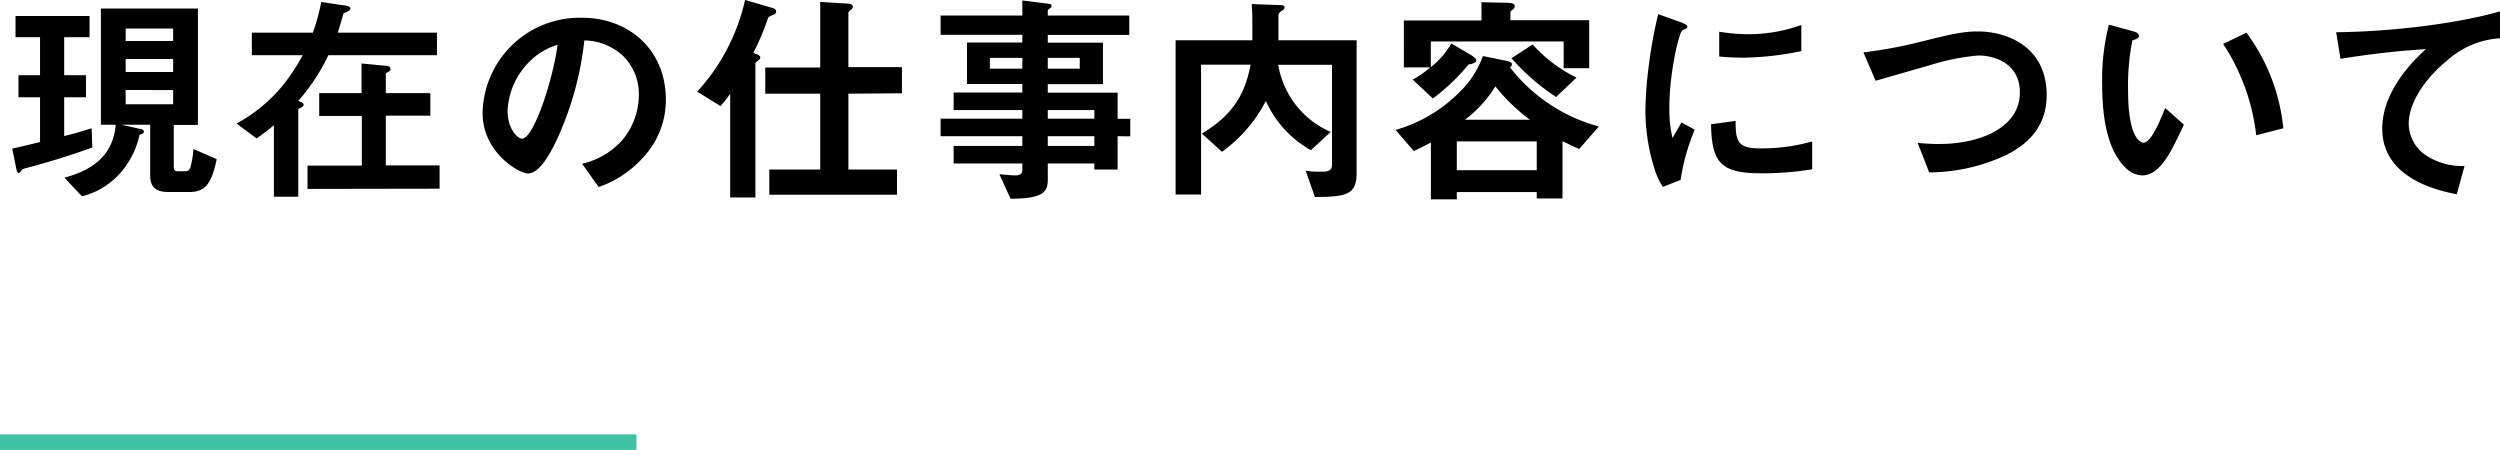 <svg xmlns="http://www.w3.org/2000/svg" viewBox="0 0 322.11 57.97"><defs><style>.cls-1{fill:#3fc3a4;}</style></defs><title>int__title_04</title><g id="Layer_2" data-name="Layer 2"><g id="ベスト便"><path d="M4.18,21.44c-1.19.31-1.31.34-1.4.49s-.17.35-.37.35-.26-.29-.29-.47l-.55-2.67c1.13-.23,1.91-.43,3.59-.84V12.53H2.38V9.69H5.16V4.79H2V2.06h9.54V4.79H8.27v4.9h2.81v2.84H8.27v5c1.07-.26,1.91-.49,3.54-1L11.89,19C10.44,19.52,8.12,20.36,4.18,21.44Zm20.19,3.3H21.76c-1.43,0-2.41-.4-2.41-2.14V16.07H15.61l2.49.55c.17,0,.44.12.44.35s-.29.32-.56.38a10.83,10.83,0,0,1-2.29,4.72,9.7,9.7,0,0,1-5.13,3.22L8.3,22.89c4.38-1.16,6.32-3.46,6.61-6.82H13V1.1H25.5v15H22.39v5.28c0,.55.09.69.67.69h.61c.38,0,.61,0,.84-.43a11.56,11.56,0,0,0,.41-2.44l3,1.31C27.24,23.79,26.37,24.74,24.37,24.74ZM22.31,3.68H16.19v1.6h6.12Zm0,3.92H16.19V9.28h6.12Zm0,4H16.19v1.83h6.12Z"/><path d="M42.31,7.11A25.5,25.5,0,0,1,38.43,13c.4.15.69.27.69.5s-.49.46-.69.55V25.35H35.29V16.13c-1.13.95-1.82,1.42-2.23,1.71l-2.58-1.92A20.29,20.29,0,0,0,36,11.52,23.86,23.86,0,0,0,39,7.11H32.45V4.21h7.86A25.5,25.5,0,0,0,41.39.26l3,.44c.21,0,.76.11.76.4s-.64.5-.9.64c-.2.75-.55,1.89-.73,2.47H56.3v2.9ZM39.62,24.34v-3h7V14.94H41.13V12h5.45V8.18l3.07.29c.26,0,.67.09.67.41s-.38.4-.61.58V12h5.74v2.9H49.71v6.41h6.93v3Z"/><path d="M83.9,19a13.89,13.89,0,0,1-6.76,5.1l-2.14-3A9.81,9.81,0,0,0,80.22,18a9.07,9.07,0,0,0,2.09-5.77,6.86,6.86,0,0,0-2.09-5.08,7.44,7.44,0,0,0-4.93-1.94,41.24,41.24,0,0,1-3.6,12.91c-.87,1.8-2.2,4.23-3.71,4.23-1,0-5.8-2.61-5.8-7.8A12.51,12.51,0,0,1,75,2.29c6,0,10.79,4.09,10.79,10.56A10.81,10.81,0,0,1,83.9,19ZM68.3,7.86a9.49,9.49,0,0,0-2.9,6.44c0,2.35,1.33,3.57,1.85,3.57,1.51,0,4-7.57,4.59-12.1A8.6,8.6,0,0,0,68.3,7.86Z"/><path d="M99.68,1.89c-.58.23-.64.26-.73.46a32.12,32.12,0,0,1-1.89,4.47c.53.17.9.32.9.58a.42.42,0,0,1-.26.37c-.26.24-.37.29-.37.47v17.2H94.08V12.07a13.37,13.37,0,0,1-1.25,1.59l-3-1.85A25.87,25.87,0,0,0,96,0l3.45,1c.5.14.55.31.55.49S99.88,1.8,99.68,1.89Zm9.63,10.18v9.77h6.26v3.25H99.12V21.84h6.56V12.07H98.6V8.7h7.08V.26l3.48.2c.23,0,.73.06.73.41,0,.17-.12.29-.29.41s-.29.26-.29.37v7h6.9v3.37Z"/><path d="M144,17.55v4.29h-3v-.78H135v2.09c0,1.68-.73,2.43-4.79,2.46l-1.45-3.16c.76.06,1.57.15,2.06.15s.9-.15.9-.67v-.87h-8.85V18.8h8.85V17.55H121.19V15.29h10.53V14.18h-8.85V11.92h8.85v-1.1h-7.13V5.48h7.13v-1H121.19V2h10.53V.06l3.42.43c.15,0,.35.09.35.26s-.06.21-.32.41a.31.31,0,0,0-.17.26V2h10.5v2.5H135v1h7.11v5.34H135v1.1h9v3.37h1.63v2.26ZM131.72,7.46h-4.18V8.85h4.18Zm7.4,0H135V8.85h4.12ZM141,14.18H135v1.11H141Zm0,3.37H135V18.8H141Z"/><path d="M169.42,25.38,168.23,22a12.26,12.26,0,0,0,2,.12c.9,0,1.39-.09,1.39-.93V8.35h-6.93A11.5,11.5,0,0,0,171.45,17l-2.55,2.35A13.64,13.64,0,0,1,163.1,13a18.52,18.52,0,0,1-5.66,6.56l-2.58-2.35c4-2.41,5.57-5.1,6.27-8.88h-6.38V25.06h-3.28V5.19h9.89c0-3.07,0-3.62-.09-4.67l3.89.15a.32.32,0,0,1,.35.29c0,.23-.24.35-.35.43-.35.21-.44.41-.44.55s0,2.73,0,3.25h10.07v17.2C174.76,25,173.57,25.38,169.42,25.38Z"/><path d="M203.47,19.2c-.93-.4-1.77-.84-2.15-1v7.37H198v-.82h-10.3v.93h-3.34V18.36c-.78.41-1.39.73-2.2,1.1l-2.35-2.72A18.8,18.8,0,0,0,187.92,12a12.22,12.22,0,0,0,3.14-4.78l2.69.55c.67.14,1.05.23,1.05.49a.55.55,0,0,1-.24.43A21.7,21.7,0,0,0,206,16.3Zm-2-10.41V5.34H184.35V8.67A11.18,11.18,0,0,0,187,5.6L189.37,7c.32.17.84.52.84.78s-.4.44-1,.53a26.39,26.39,0,0,1-4.59,4.38l-2.61-2.44a11.33,11.33,0,0,0,2.27-1.57h-3.4V2.64h10V.29l3,.06c1.28,0,1.28.26,1.28.43a.57.57,0,0,1-.23.44c-.23.17-.32.23-.32.38v1h10.15V8.79ZM198,18.22h-10.3v3.71H198Zm-5.34-7.08a15.47,15.47,0,0,1-3.92,4.29h8.39A23.54,23.54,0,0,1,192.68,11.14Zm7.83,1.36a28.26,28.26,0,0,1-5.74-5l2.72-1.77A18.6,18.6,0,0,0,203.12,10Z"/><path d="M216.54,23.18l-2.29.9a9.14,9.14,0,0,1-1.07-2.3A25.21,25.21,0,0,1,212,14.16a49.69,49.69,0,0,1,.44-5.72,57.49,57.49,0,0,1,1.21-6.61l3,1.07c.21.09.76.29.76.52a.33.33,0,0,1-.15.26l-.49.21c-.44.26-1.68,5.51-1.68,9.89a16.19,16.19,0,0,0,.4,4c.35-.61.52-.9,1.16-2l1.71.93A26.34,26.34,0,0,0,216.54,23.18Zm10.39-.85c-5.28,0-6.38-1.42-6.47-6.32l3.16-.43c0,2.75.32,3.54,3.25,3.54a23.73,23.73,0,0,0,6.62-.9v3.59A40.07,40.07,0,0,1,226.93,22.33Zm-2.32-14.9c-.23,0-1.57,0-3.1-.15V4.09a24.86,24.86,0,0,0,3.71.32,20.16,20.16,0,0,0,6.87-1.19V6.58A38,38,0,0,1,224.61,7.43Z"/><path d="M258.42,20a23.52,23.52,0,0,1-9.86,2.21l-1.48-3.8a24.33,24.33,0,0,0,2.84.14c5,0,10.33-2,10.33-6.64,0-3.65-3.13-4.76-5.34-4.76a29.23,29.23,0,0,0-6.44,1.31c-1.07.29-5.83,1.68-6.81,1.94l-1.57-3.65a59.49,59.49,0,0,0,7.46-1.39c3.48-.87,5.28-1.31,7.25-1.31,3.88,0,8.9,2,8.9,8.21C263.7,16.53,261,18.74,258.42,20Z"/><path d="M276,22.6a3.18,3.18,0,0,1-2.15-1c-2-2-3-5.37-3-10.88a28.41,28.41,0,0,1,.87-7.54l3.19.87c.21.06.67.2.67.55s-.35.44-.84.61a30.08,30.08,0,0,0-.55,6.47c0,5.66,1.39,6.7,2,6.7,1,0,2.23-3.08,2.78-4.47l2.41,2.15C279.77,19.52,278.32,22.6,276,22.6Zm14.7-5.17a26.92,26.92,0,0,0-4.26-11.77l3-1.45a24.62,24.62,0,0,1,4.75,12.32Z"/><path d="M315.35,7.75c-2.55,2.05-5,5.27-5,8.17A5,5,0,0,0,312.54,20a8.63,8.63,0,0,0,5,1.39l-1,3.65c-2.35-.49-9.6-2-9.6-8.47,0-5,4.26-9,5.62-10.24a110.38,110.38,0,0,0-11,1.25L301,4.15c6.82-.06,15.49-1.05,21.15-2.7V4.93A11.22,11.22,0,0,0,315.35,7.75Z"/><rect class="cls-1" y="55.97" width="82" height="2"/></g></g></svg>